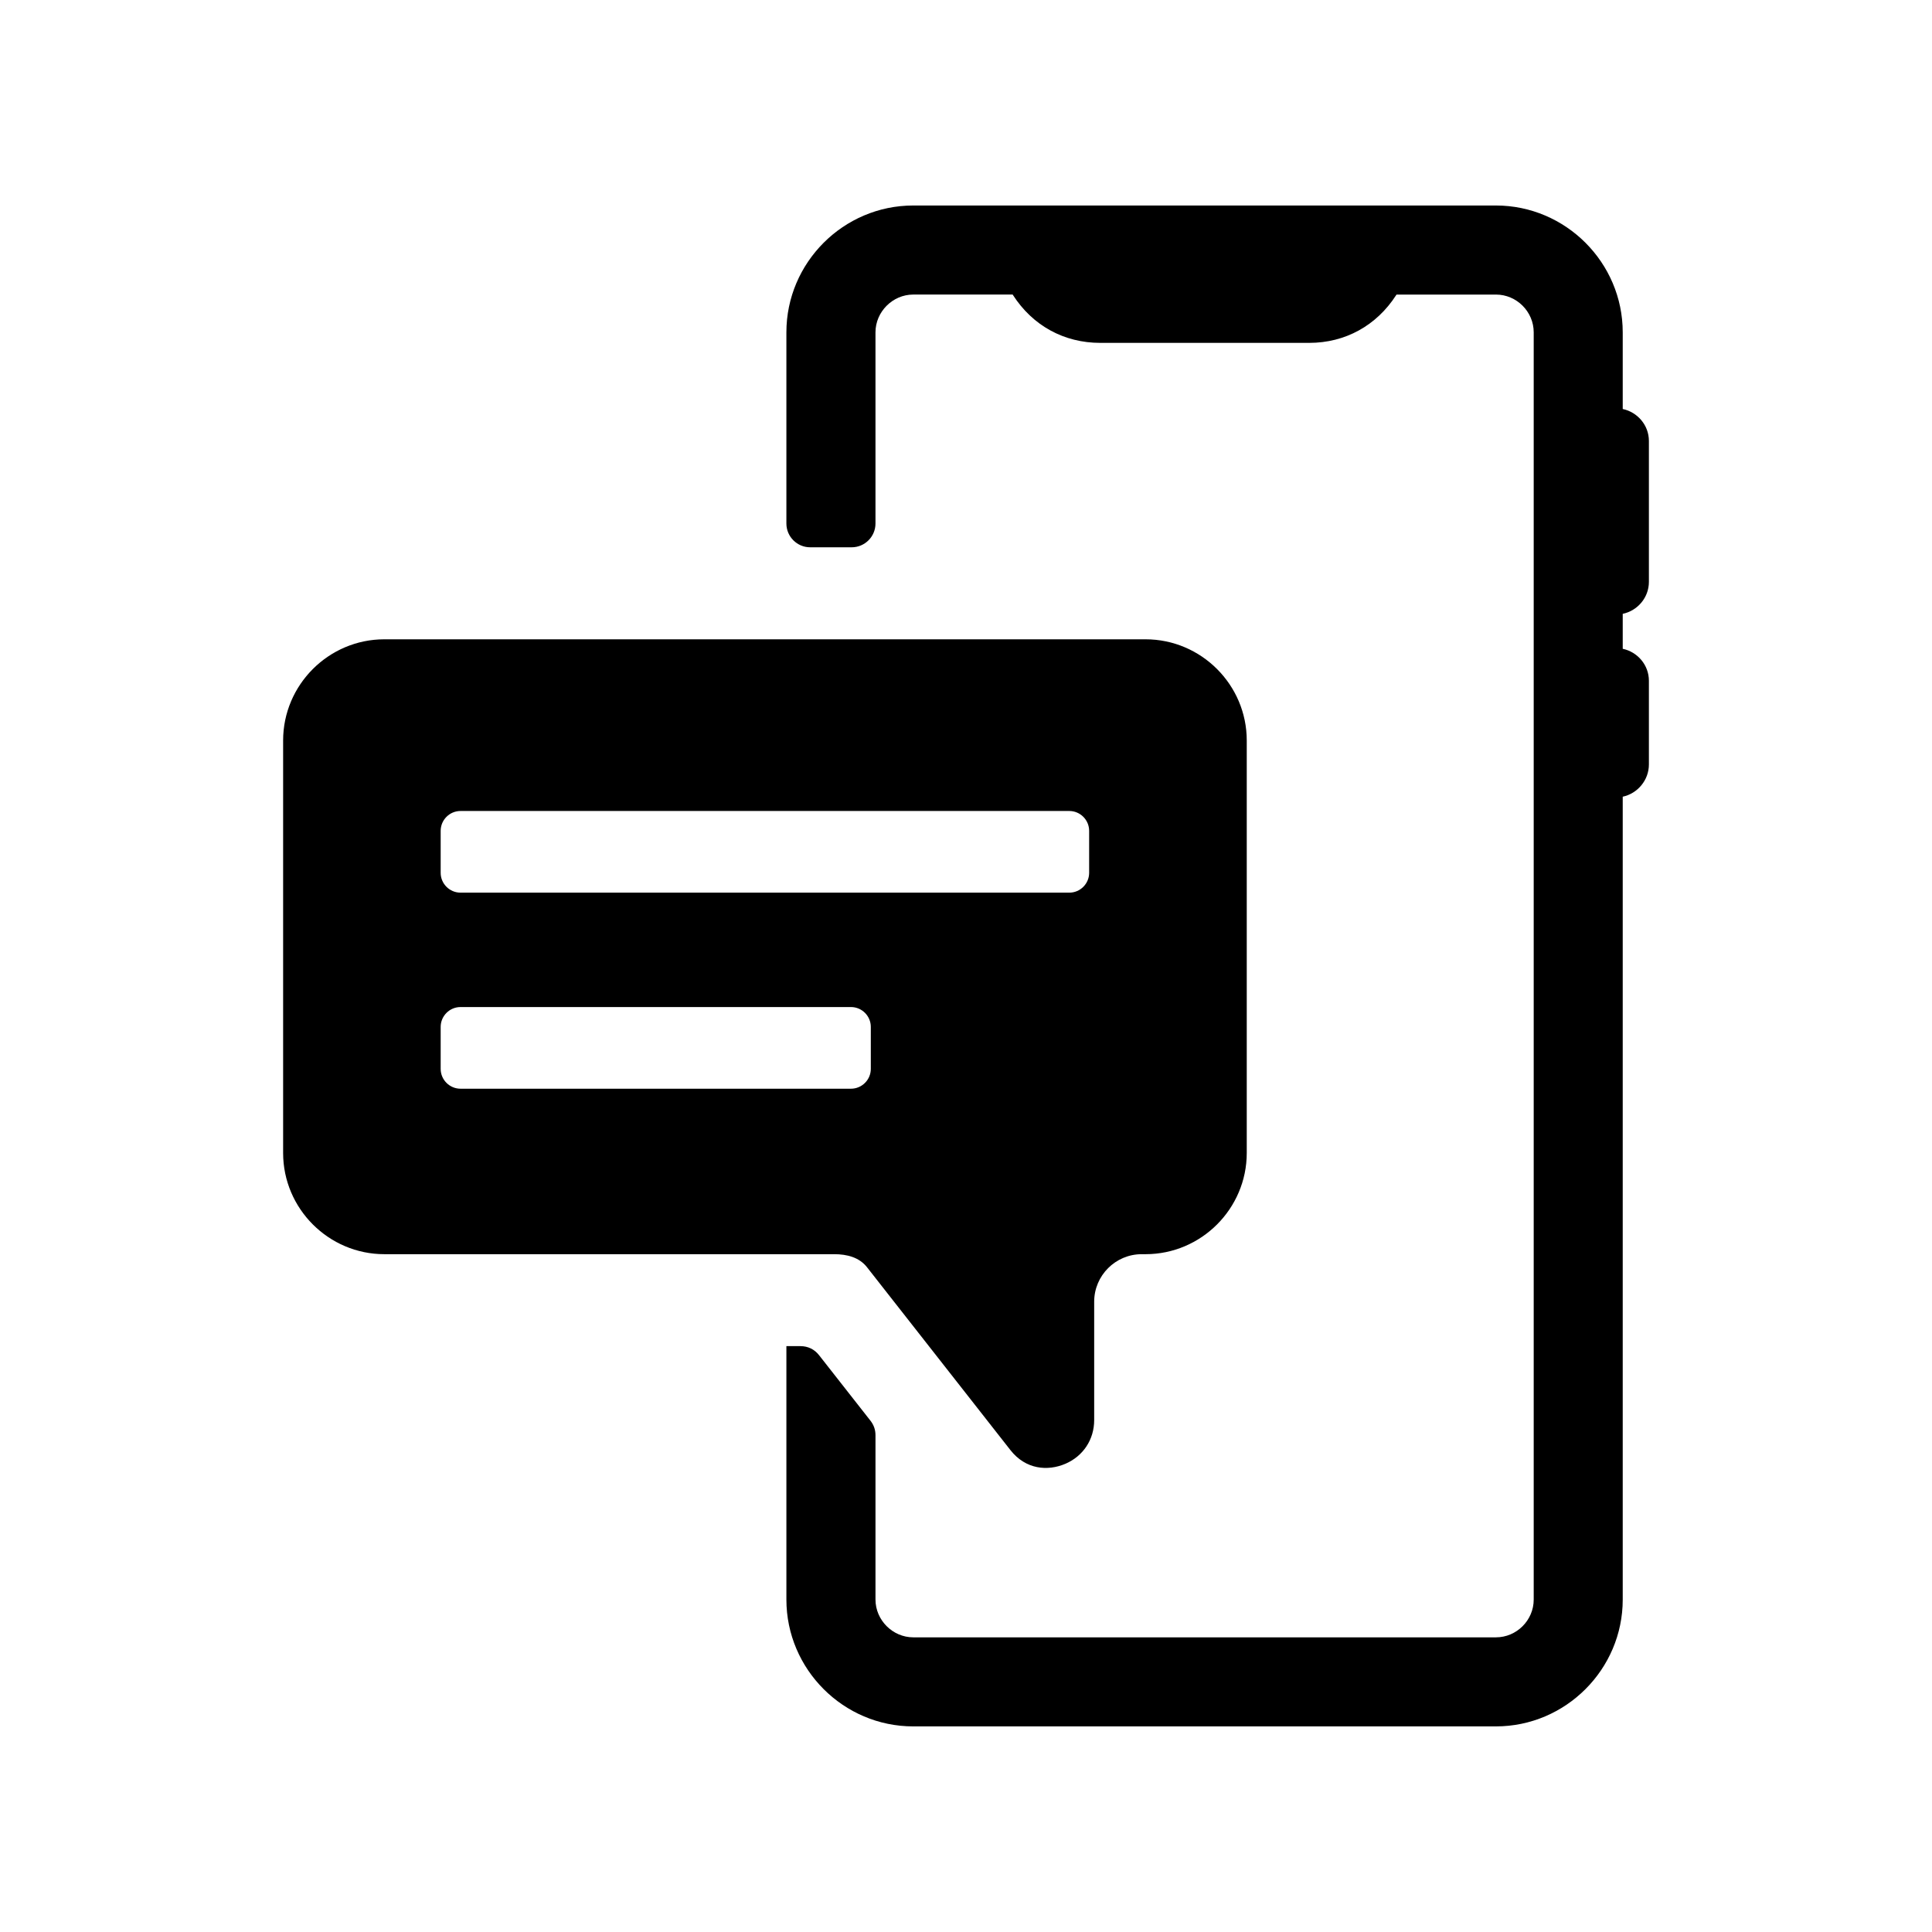 <?xml version="1.0" encoding="UTF-8"?>
<!-- Uploaded to: ICON Repo, www.iconrepo.com, Generator: ICON Repo Mixer Tools -->
<svg fill="#000000" width="800px" height="800px" version="1.1" viewBox="144 144 512 512" xmlns="http://www.w3.org/2000/svg">
 <path d="m574.04 252.39c3.93 0.832 6.934 4.301 6.934 8.469v37.344c0 4.168-3.004 7.641-6.934 8.469v9.266c3.93 0.832 6.934 4.297 6.934 8.469v22.18c0 4.164-2.996 7.703-6.934 8.547v212.77c0 18.477-15.125 33.609-33.609 33.609h-154.42c-18.484 0-33.609-15.133-33.609-33.609v-67.164h3.715c1.996 0 3.723 0.836 4.949 2.41l13.598 17.332c0.906 1.152 1.348 2.418 1.348 3.887v43.535c0 5.449 4.559 10.008 10.008 10.008h154.42c5.484 0 10.008-4.523 10.008-10.008v-335.83c0-5.484-4.523-10.008-10.008-10.008h-26.344l-0.121 0.176c-5.184 8.035-13.457 12.625-23.031 12.625h-55.355c-9.617 0-17.91-4.559-23.133-12.66l-0.09-0.145h-26.348c-5.449 0-10.008 4.559-10.008 10.008v50.672c0 3.469-2.828 6.297-6.305 6.297h-11.008c-3.469 0-6.297-2.828-6.297-6.297v-50.672c0-18.477 15.125-33.609 33.609-33.609h154.42c18.484 0 33.609 15.133 33.609 33.609v20.309zm-126.46 61.031h-201.73c-14.75 0-26.82 12.066-26.82 26.82v109.31c0 14.754 12.074 26.82 26.82 26.82h119.24c3.336 0 6.594 0.812 8.66 3.438l38.031 48.492c4.019 5.125 9.848 5.637 14.574 3.609 4.719-2.035 7.613-6.43 7.613-11.57v-31.375c0-6.941 5.656-12.594 12.59-12.594h1.027c14.75 0 26.816-12.066 26.816-26.82v-109.31c0-14.754-12.066-26.82-26.816-26.82zm-181.54 45.5h161.34c2.891 0 5.254 2.367 5.254 5.258v11.129c0 2.891-2.363 5.254-5.254 5.254h-161.34c-2.898 0-5.258-2.363-5.258-5.254v-11.129c0-2.891 2.363-5.258 5.258-5.258zm0 51.957h103.48c2.891 0 5.254 2.367 5.254 5.258v11.129c0 2.891-2.363 5.254-5.254 5.254h-103.48c-2.898 0-5.258-2.363-5.258-5.254v-11.129c0-2.891 2.363-5.258 5.258-5.258z" fill-rule="evenodd"/>
</svg>